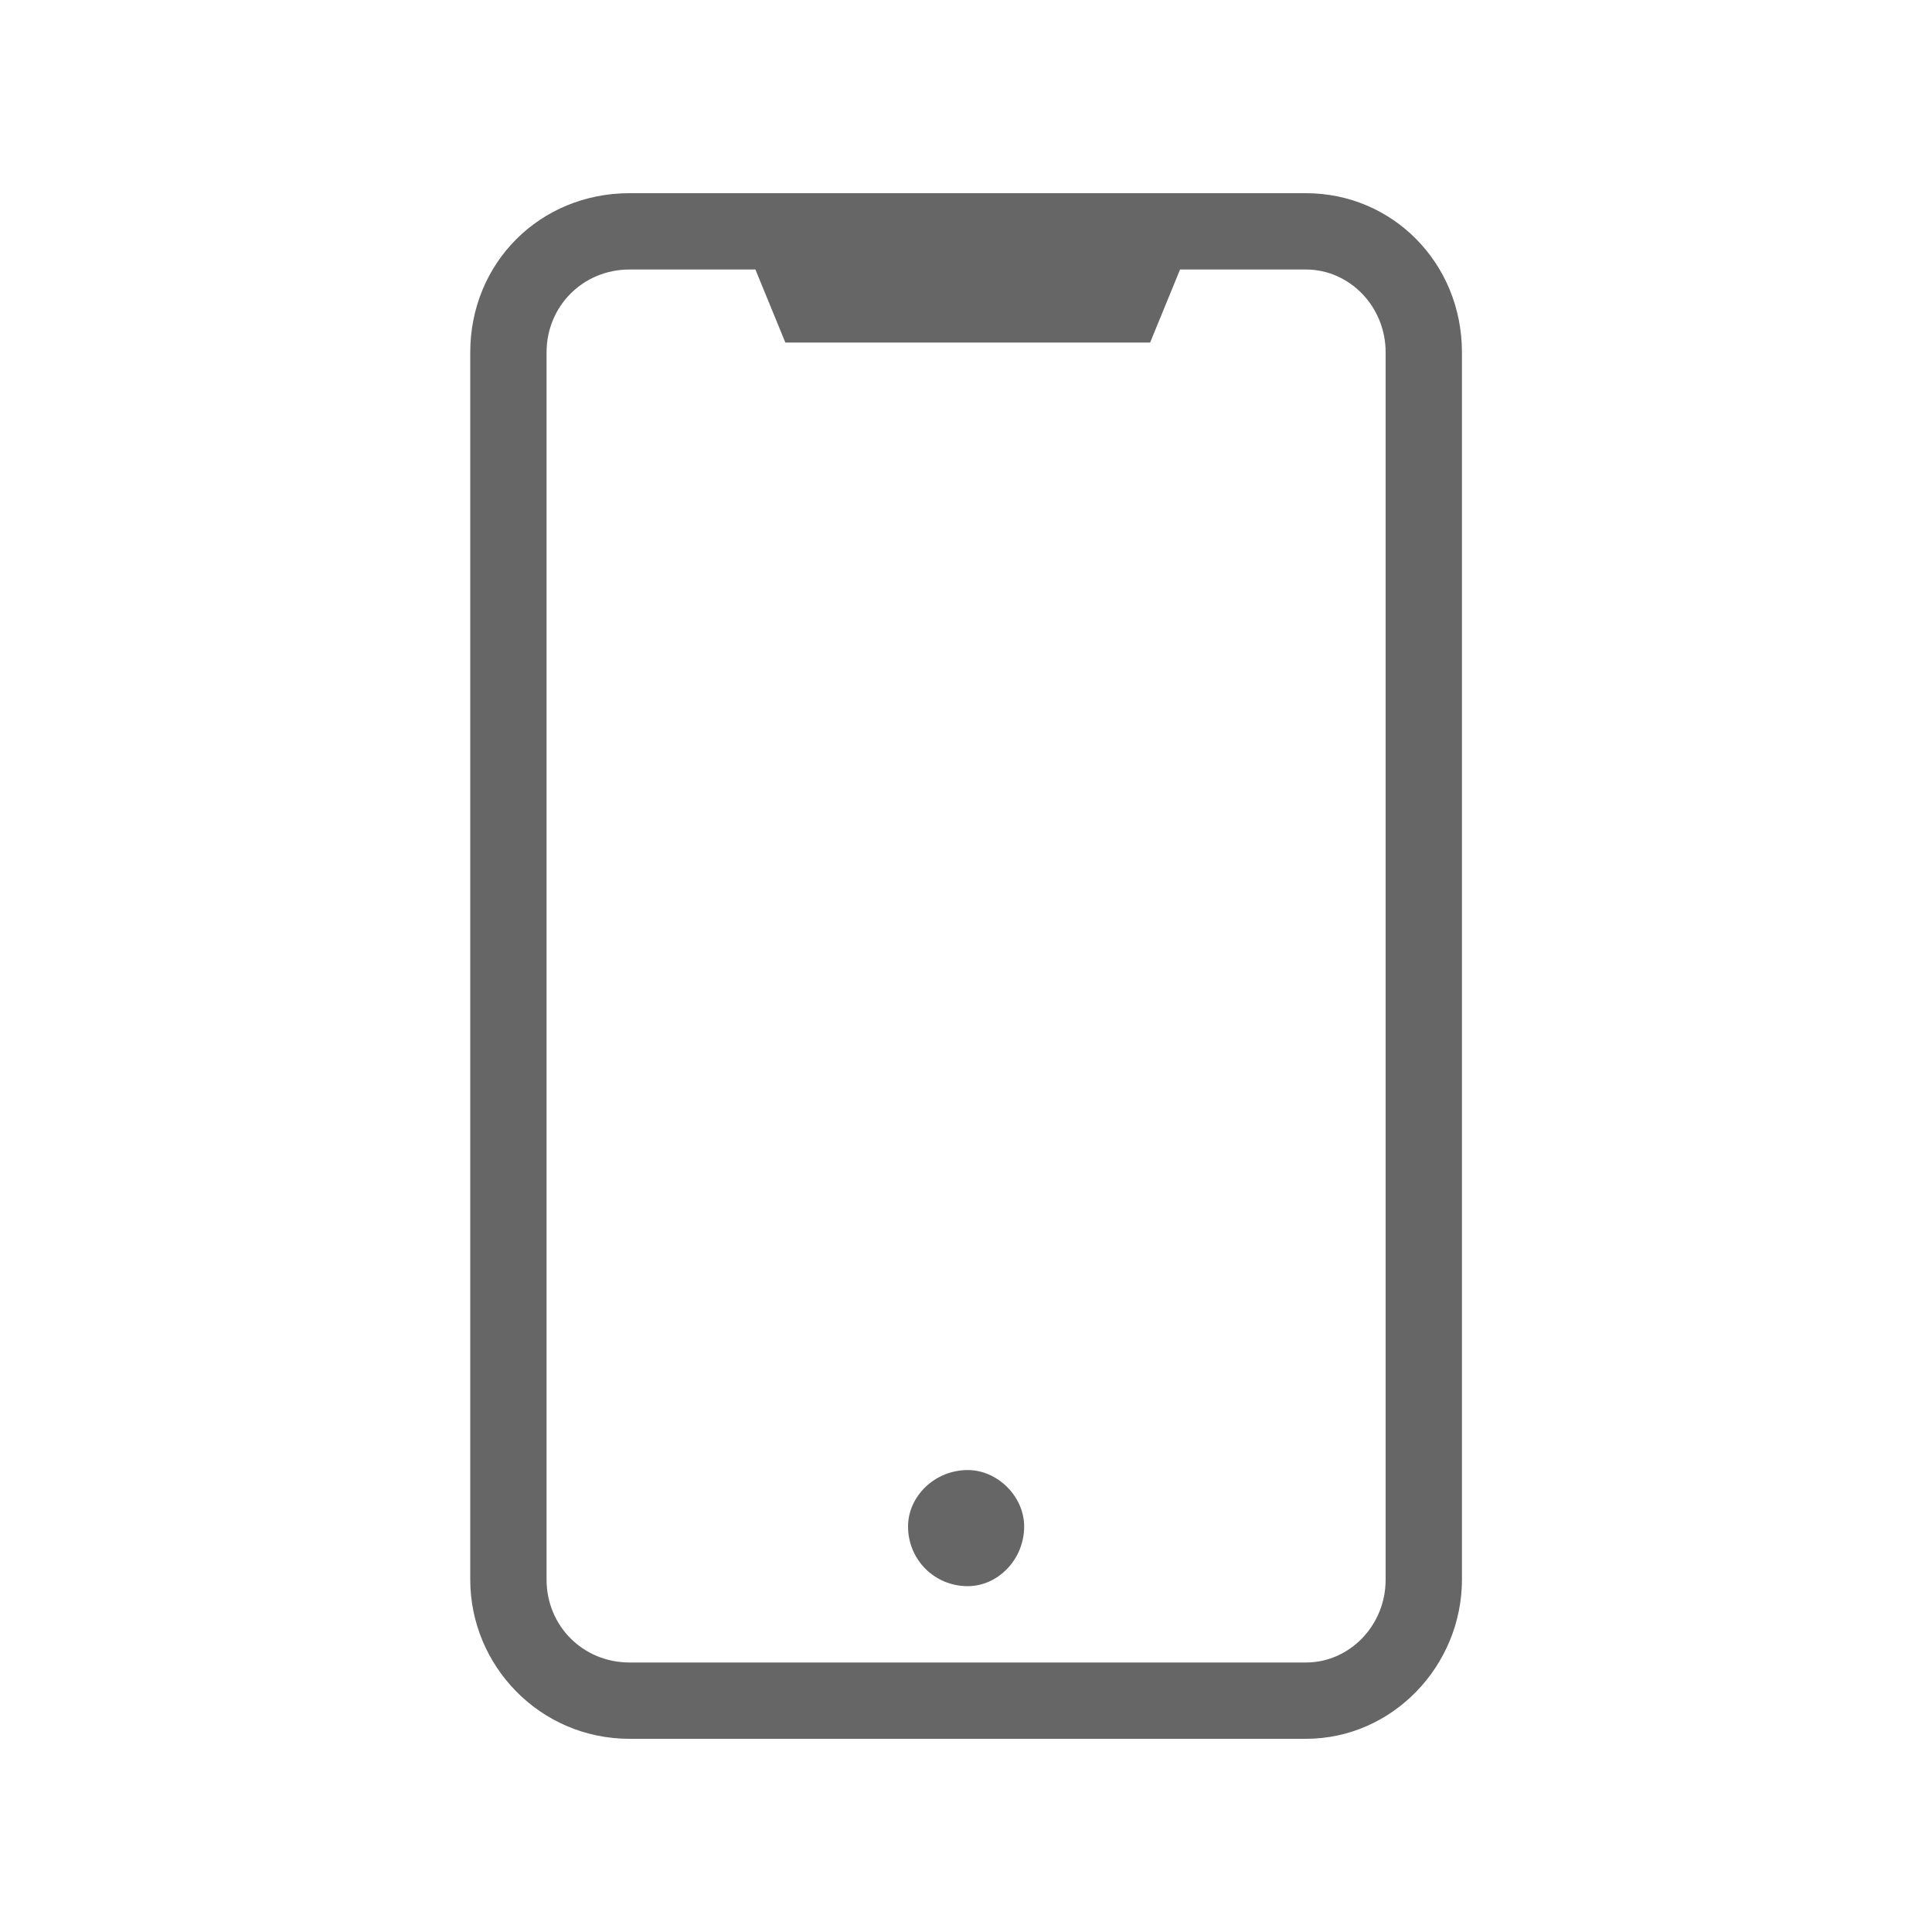 <?xml version="1.0" encoding="UTF-8"?><svg id="uuid-e934ae12-5f8e-4b36-915f-637d384ad419" xmlns="http://www.w3.org/2000/svg" viewBox="0 0 100 100"><defs><style>.uuid-65f616c6-76d5-4aa5-a963-6fe114b1da3f{fill:#666;fill-rule:evenodd;}</style></defs><path class="uuid-65f616c6-76d5-4aa5-a963-6fe114b1da3f" d="M32.58,10h35.02c4.46,0,8.07,3.6,8.07,8.24v63.52c0,4.46-3.6,8.24-8.07,8.24H32.58c-4.63,0-8.24-3.78-8.24-8.24V18.24c0-4.63,3.6-8.24,8.24-8.24h0Zm0,3.95h6.52l1.55,3.78h18.88l1.55-3.78h6.52c2.23,0,4.12,1.89,4.12,4.29v63.52c0,2.4-1.89,4.29-4.12,4.29H32.58c-2.4,0-4.29-1.89-4.29-4.29V18.24c0-2.4,1.89-4.29,4.29-4.29h0Z"/><path class="uuid-65f616c6-76d5-4aa5-a963-6fe114b1da3f" d="M50.09,76.09c1.55,0,2.92,1.37,2.92,2.92,0,1.72-1.37,3.09-2.92,3.09-1.72,0-3.09-1.37-3.09-3.09,0-1.55,1.37-2.92,3.09-2.92Z"/></svg>